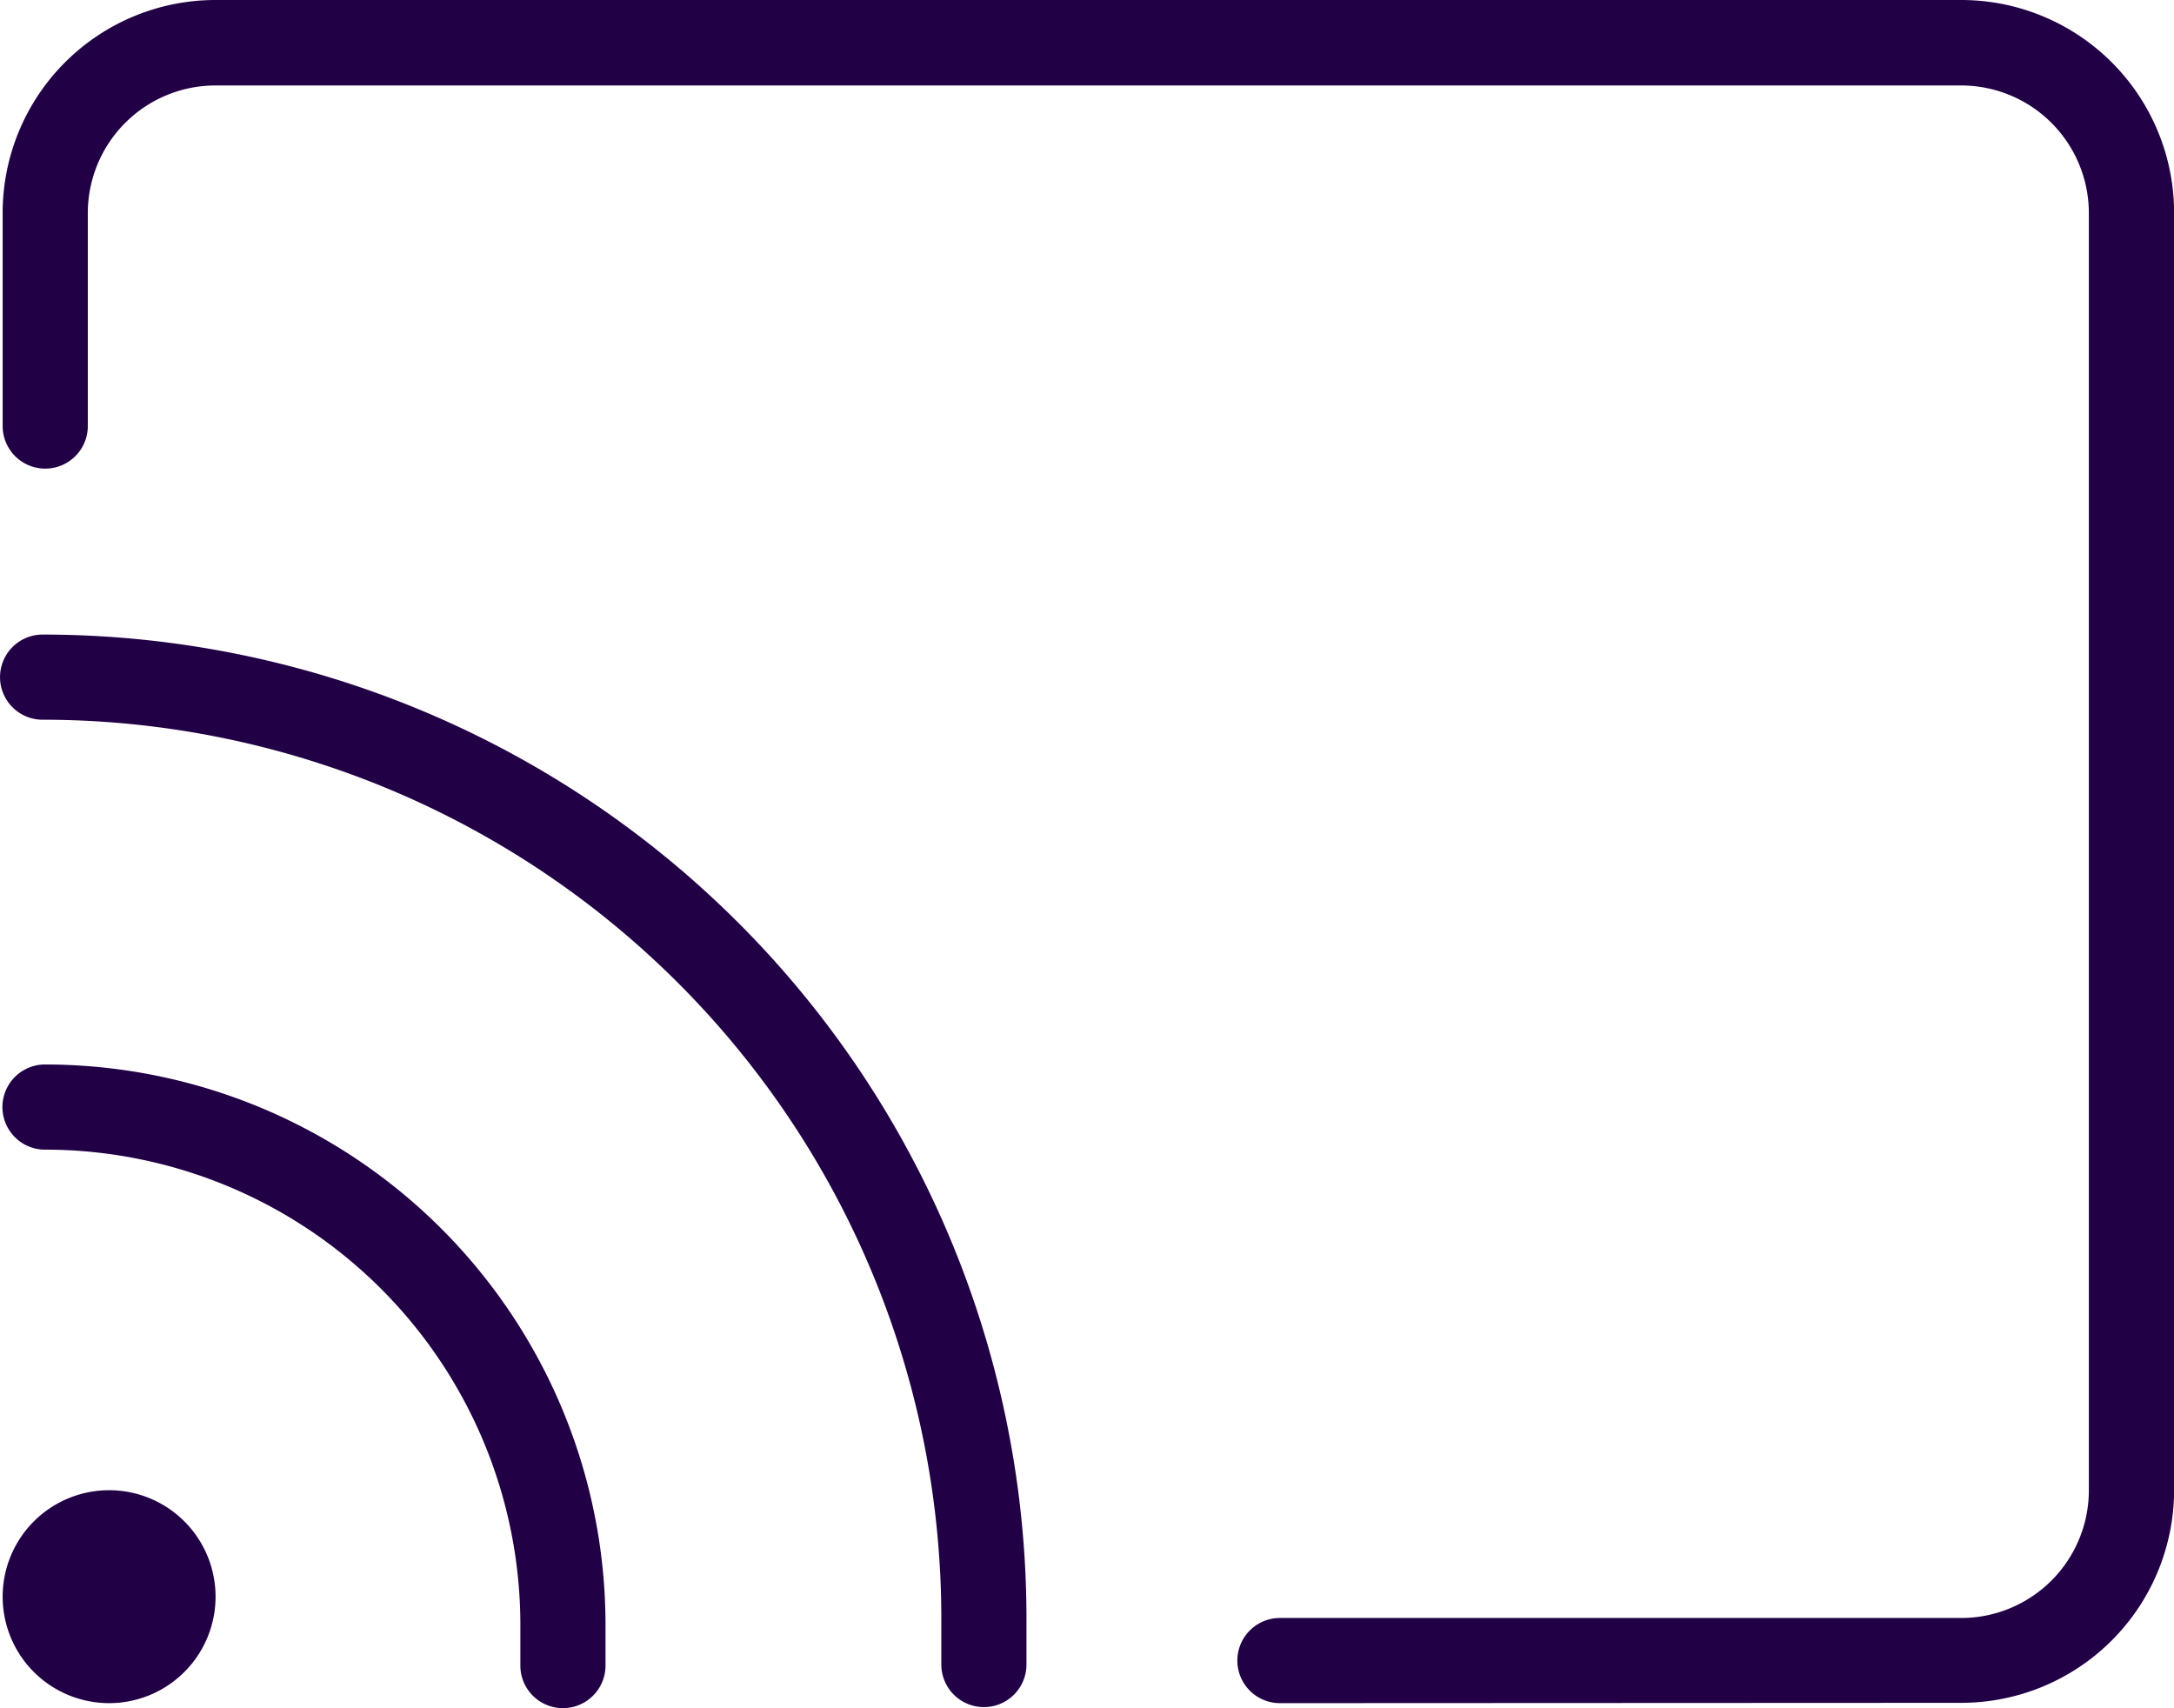 <svg xmlns="http://www.w3.org/2000/svg" xmlns:xlink="http://www.w3.org/1999/xlink" width="42.56" height="33.438" viewBox="0 0 42.56 33.438"><defs><style>.a{fill:url(#a);}</style><linearGradient id="a" x1="-0.087" y1="0.137" x2="1.123" y2="1.266" gradientUnits="objectBoundingBox"><stop offset="0" stop-color="#220046"/><stop offset="0.523" stop-color="#220046"/><stop offset="1" stop-color="#220046"/></linearGradient></defs><g transform="translate(-756.001 -1539.061)"><path class="a" d="M34.995,48.34a.833.833,0,0,1,0-1.667H48.331a2.5,2.5,0,0,0,2.5-2.5v-25a2.5,2.5,0,0,0-2.5-2.5H14.157a2.5,2.5,0,0,0-2.5,2.5v4.167a.833.833,0,0,1-1.667,0V19.167A4.168,4.168,0,0,1,14.157,15H48.331A4.167,4.167,0,0,1,52.5,19.167v25a4.168,4.168,0,0,1-4.167,4.167Zm-22.921,0a2.084,2.084,0,1,1,2.084-2.084A2.084,2.084,0,0,1,12.074,48.34ZM10.819,37.505a.833.833,0,1,1,0-1.667A10.973,10.973,0,0,1,21.792,46.776l0,.826a.833.833,0,1,1-1.667.005l0-.826A9.306,9.306,0,0,0,10.819,37.505Zm-.047-8.416a.833.833,0,1,1,0-1.667A19.261,19.261,0,0,1,30.033,46.684v.9a.833.833,0,1,1-1.667,0v-.9A17.594,17.594,0,0,0,10.772,29.089Z" transform="translate(746.063 1524.061)"/></g></svg>